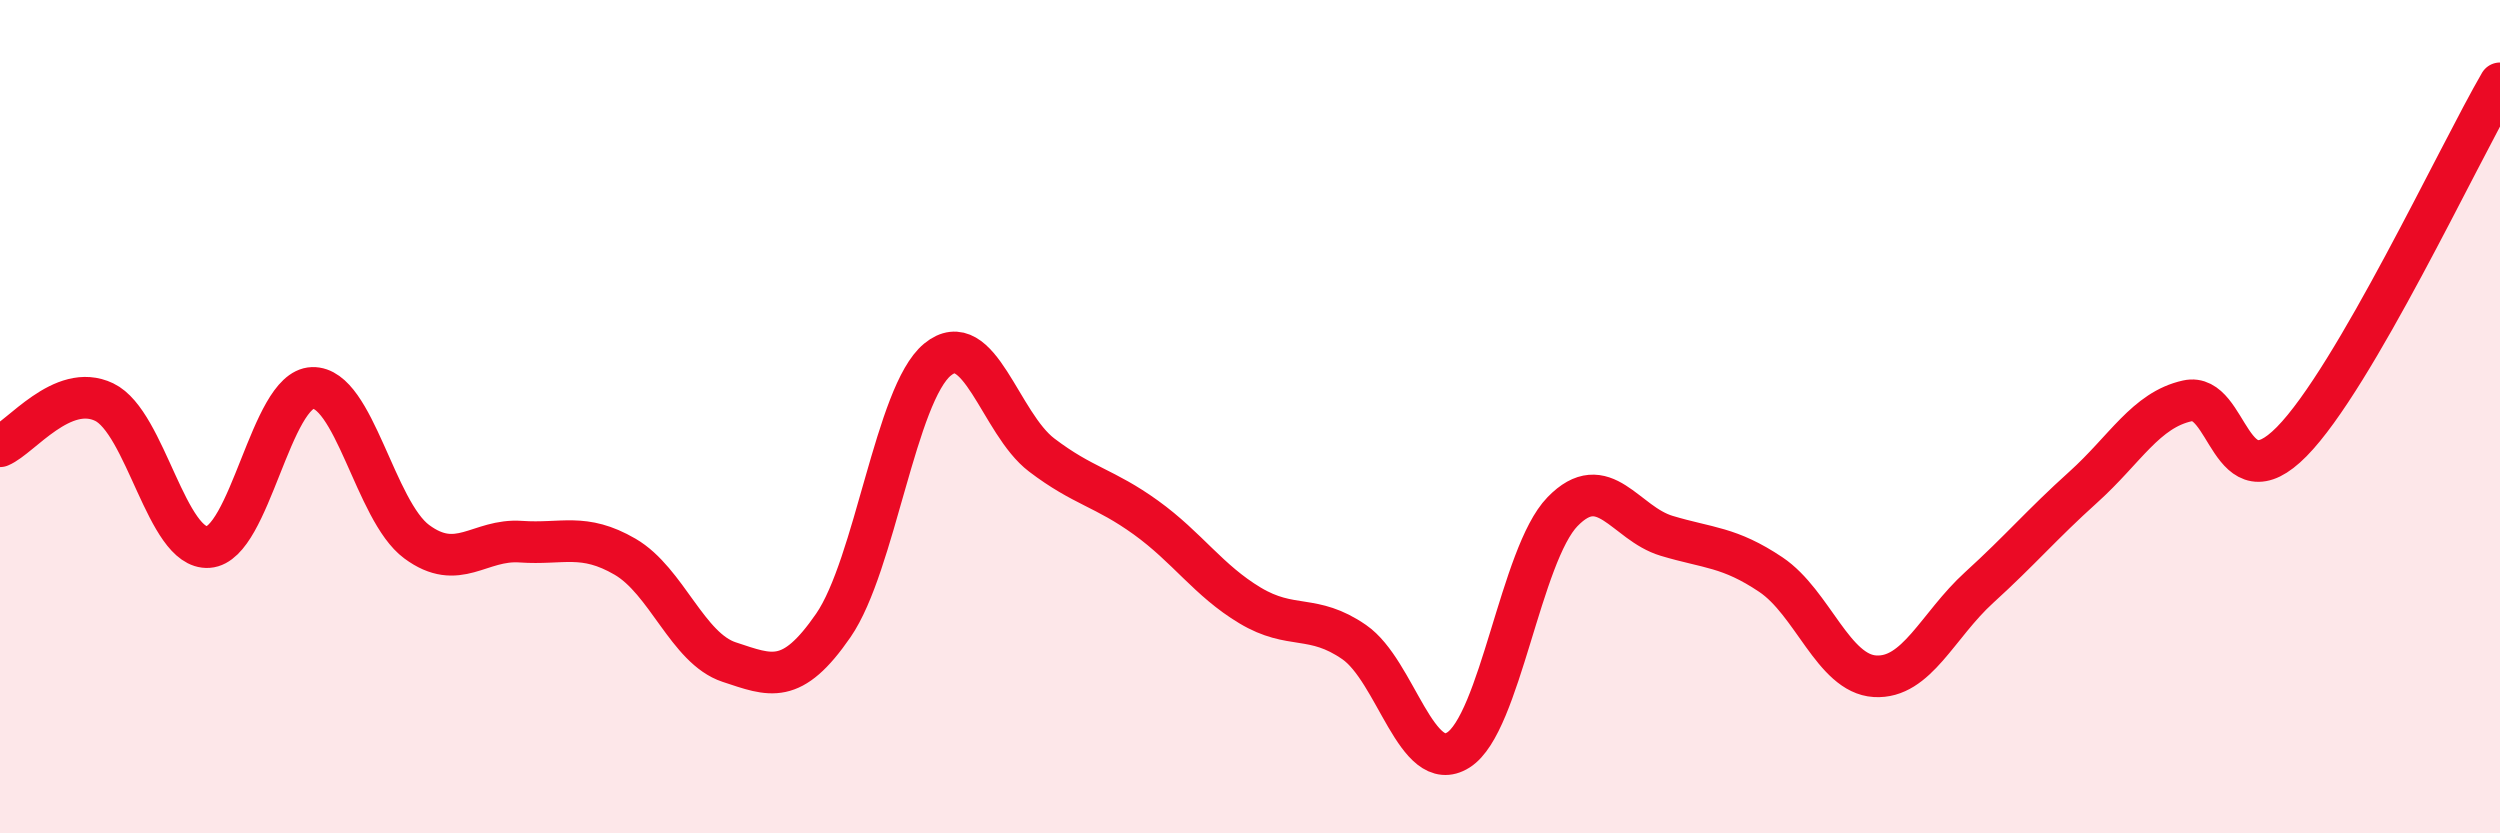 
    <svg width="60" height="20" viewBox="0 0 60 20" xmlns="http://www.w3.org/2000/svg">
      <path
        d="M 0,10.71 C 0.5,10.5 1.5,9.17 2.5,9.65 C 3.5,10.13 4,13.2 5,13.13 C 6,13.06 6.5,9.34 7.5,9.31 C 8.5,9.28 9,12.26 10,13 C 11,13.74 11.5,12.93 12.5,13 C 13.5,13.07 14,12.78 15,13.36 C 16,13.94 16.5,15.56 17.5,15.89 C 18.5,16.22 19,16.46 20,15.01 C 21,13.56 21.5,9.45 22.5,8.63 C 23.5,7.81 24,10.16 25,10.92 C 26,11.68 26.5,11.7 27.5,12.42 C 28.5,13.14 29,13.93 30,14.53 C 31,15.13 31.5,14.72 32.5,15.41 C 33.5,16.1 34,18.63 35,18 C 36,17.37 36.5,13.31 37.5,12.28 C 38.5,11.25 39,12.56 40,12.86 C 41,13.16 41.5,13.12 42.5,13.79 C 43.5,14.46 44,16.17 45,16.23 C 46,16.29 46.5,15.01 47.5,14.1 C 48.5,13.19 49,12.59 50,11.69 C 51,10.79 51.5,9.84 52.5,9.62 C 53.5,9.4 53.5,12.12 55,10.6 C 56.5,9.08 59,3.72 60,2L60 20L0 20Z"
        fill="#EB0A25"
        opacity="0.1"
        stroke-linecap="round"
        stroke-linejoin="round"
      />
      <path
        d="M 0,10.71 C 0.5,10.5 1.5,9.17 2.5,9.65 C 3.5,10.13 4,13.2 5,13.13 C 6,13.06 6.5,9.34 7.5,9.31 C 8.5,9.28 9,12.26 10,13 C 11,13.74 11.5,12.93 12.5,13 C 13.5,13.07 14,12.78 15,13.36 C 16,13.94 16.5,15.56 17.5,15.89 C 18.5,16.22 19,16.46 20,15.01 C 21,13.56 21.5,9.45 22.5,8.63 C 23.5,7.81 24,10.16 25,10.92 C 26,11.68 26.5,11.7 27.5,12.42 C 28.5,13.14 29,13.93 30,14.53 C 31,15.13 31.5,14.72 32.5,15.41 C 33.5,16.1 34,18.63 35,18 C 36,17.37 36.5,13.31 37.5,12.28 C 38.5,11.25 39,12.56 40,12.86 C 41,13.16 41.5,13.12 42.5,13.79 C 43.5,14.46 44,16.17 45,16.23 C 46,16.29 46.5,15.01 47.5,14.1 C 48.5,13.19 49,12.59 50,11.69 C 51,10.79 51.5,9.84 52.5,9.62 C 53.5,9.4 53.5,12.12 55,10.6 C 56.5,9.08 59,3.72 60,2"
        stroke="#EB0A25"
        stroke-width="1"
        fill="none"
        stroke-linecap="round"
        stroke-linejoin="round"
      />
    </svg>
  